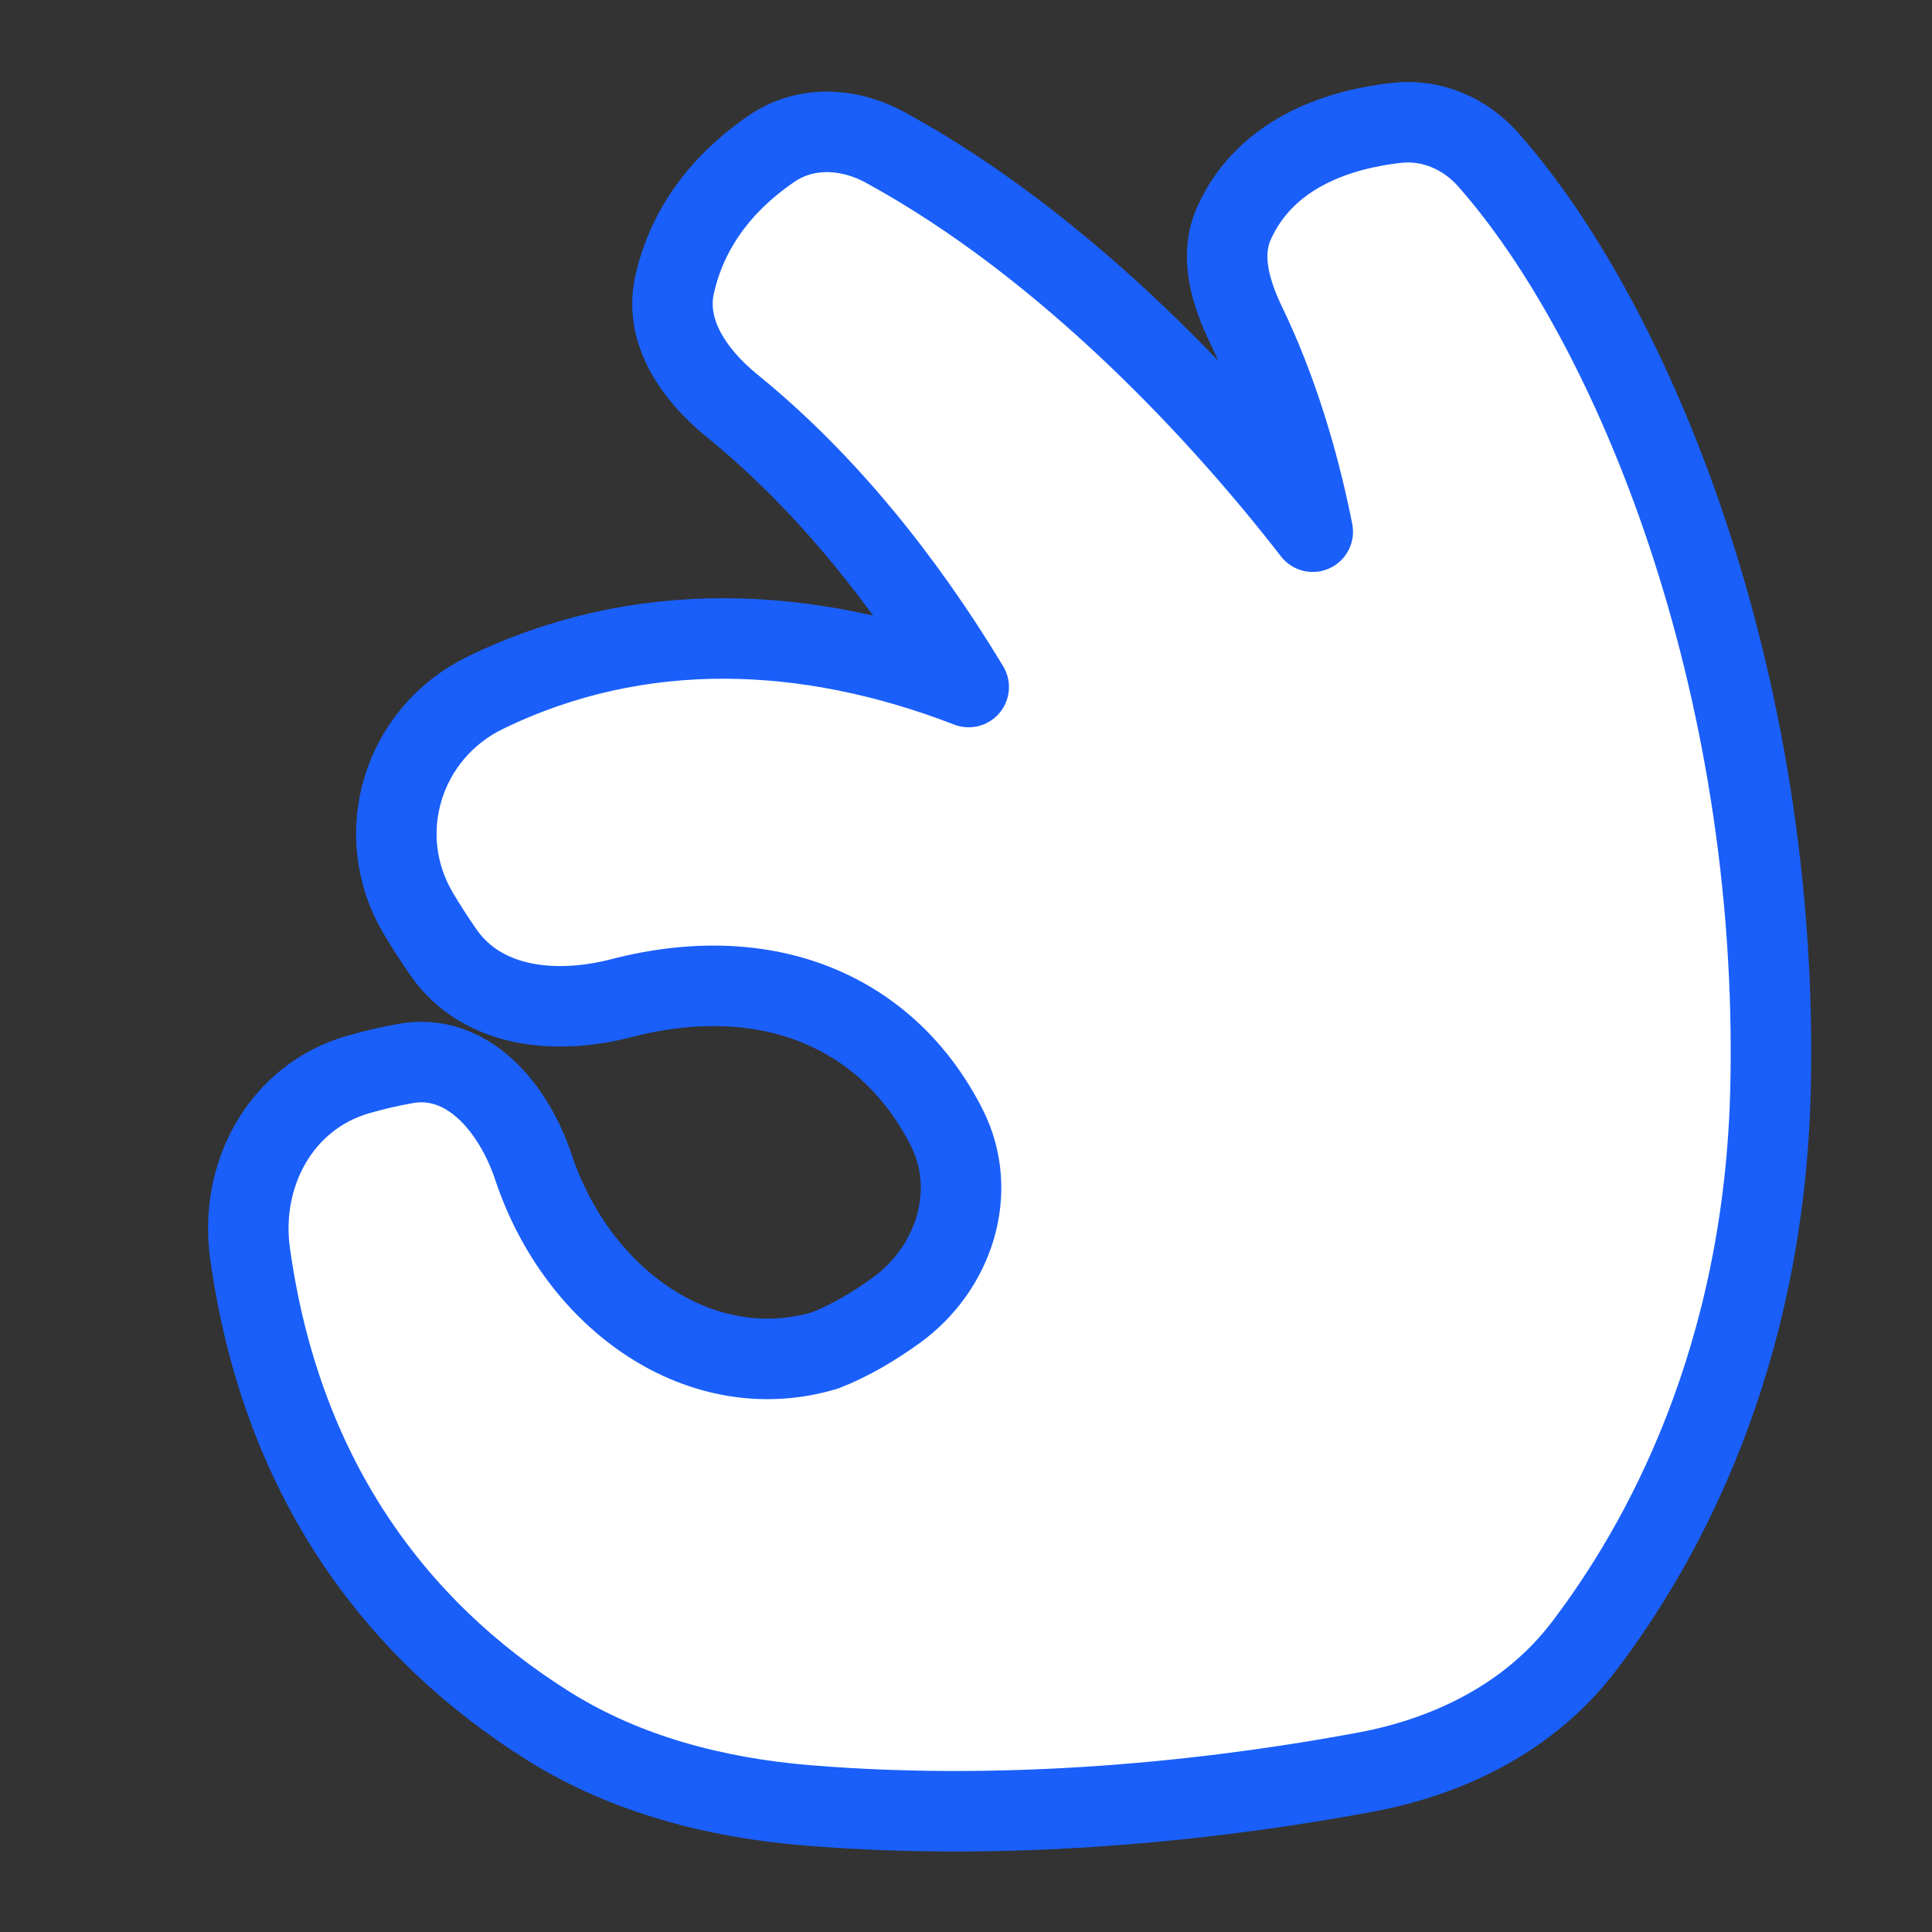 <?xml version="1.0" encoding="UTF-8"?> <svg xmlns="http://www.w3.org/2000/svg" width="48" height="48" viewBox="0 0 48 48" fill="none"><rect x="0" y="0" width="48" height="48" fill="#333333" stroke="none"/><path d="M30.964 8.085C30.576 7.282 30.293 6.364 30.657 5.55C31.469 3.732 33.388 3.198 34.7 3.052C35.564 2.955 36.398 3.315 36.974 3.966C40.575 8.037 44.214 16.91 43.989 27.015C43.84 33.758 41.288 38.365 39.34 40.918C38.029 42.635 36.055 43.63 33.932 44.027C30.75 44.622 25.555 45.307 20.044 44.852C17.79 44.666 15.554 44.089 13.637 42.889C9.725 40.44 6.971 36.596 6.212 31.139C5.938 29.173 6.986 27.247 8.894 26.698C9.264 26.591 9.663 26.496 10.085 26.421C11.615 26.151 12.76 27.521 13.252 28.995C14.365 32.337 17.457 34.46 20.497 33.551C21.117 33.311 21.72 32.949 22.258 32.562C23.706 31.521 24.327 29.604 23.521 28.013C22.057 25.123 19.066 23.86 15.438 24.799C13.804 25.222 11.982 25.046 11.017 23.661C10.811 23.364 10.601 23.042 10.395 22.696C9.224 20.727 9.999 18.211 12.059 17.21C15.896 15.346 20.073 15.528 24.067 17.069C22.451 14.393 20.49 11.952 18.188 10.081C17.261 9.328 16.501 8.255 16.757 7.088C17.129 5.392 18.257 4.31 19.191 3.68C20.027 3.118 21.097 3.174 21.982 3.657C26.56 6.153 30.411 10.364 32.615 13.21C32.239 11.312 31.669 9.547 30.964 8.085Z" fill="white" stroke="#1A5FFA" stroke-width="2" stroke-linecap="round" stroke-linejoin="round"></path></svg> 